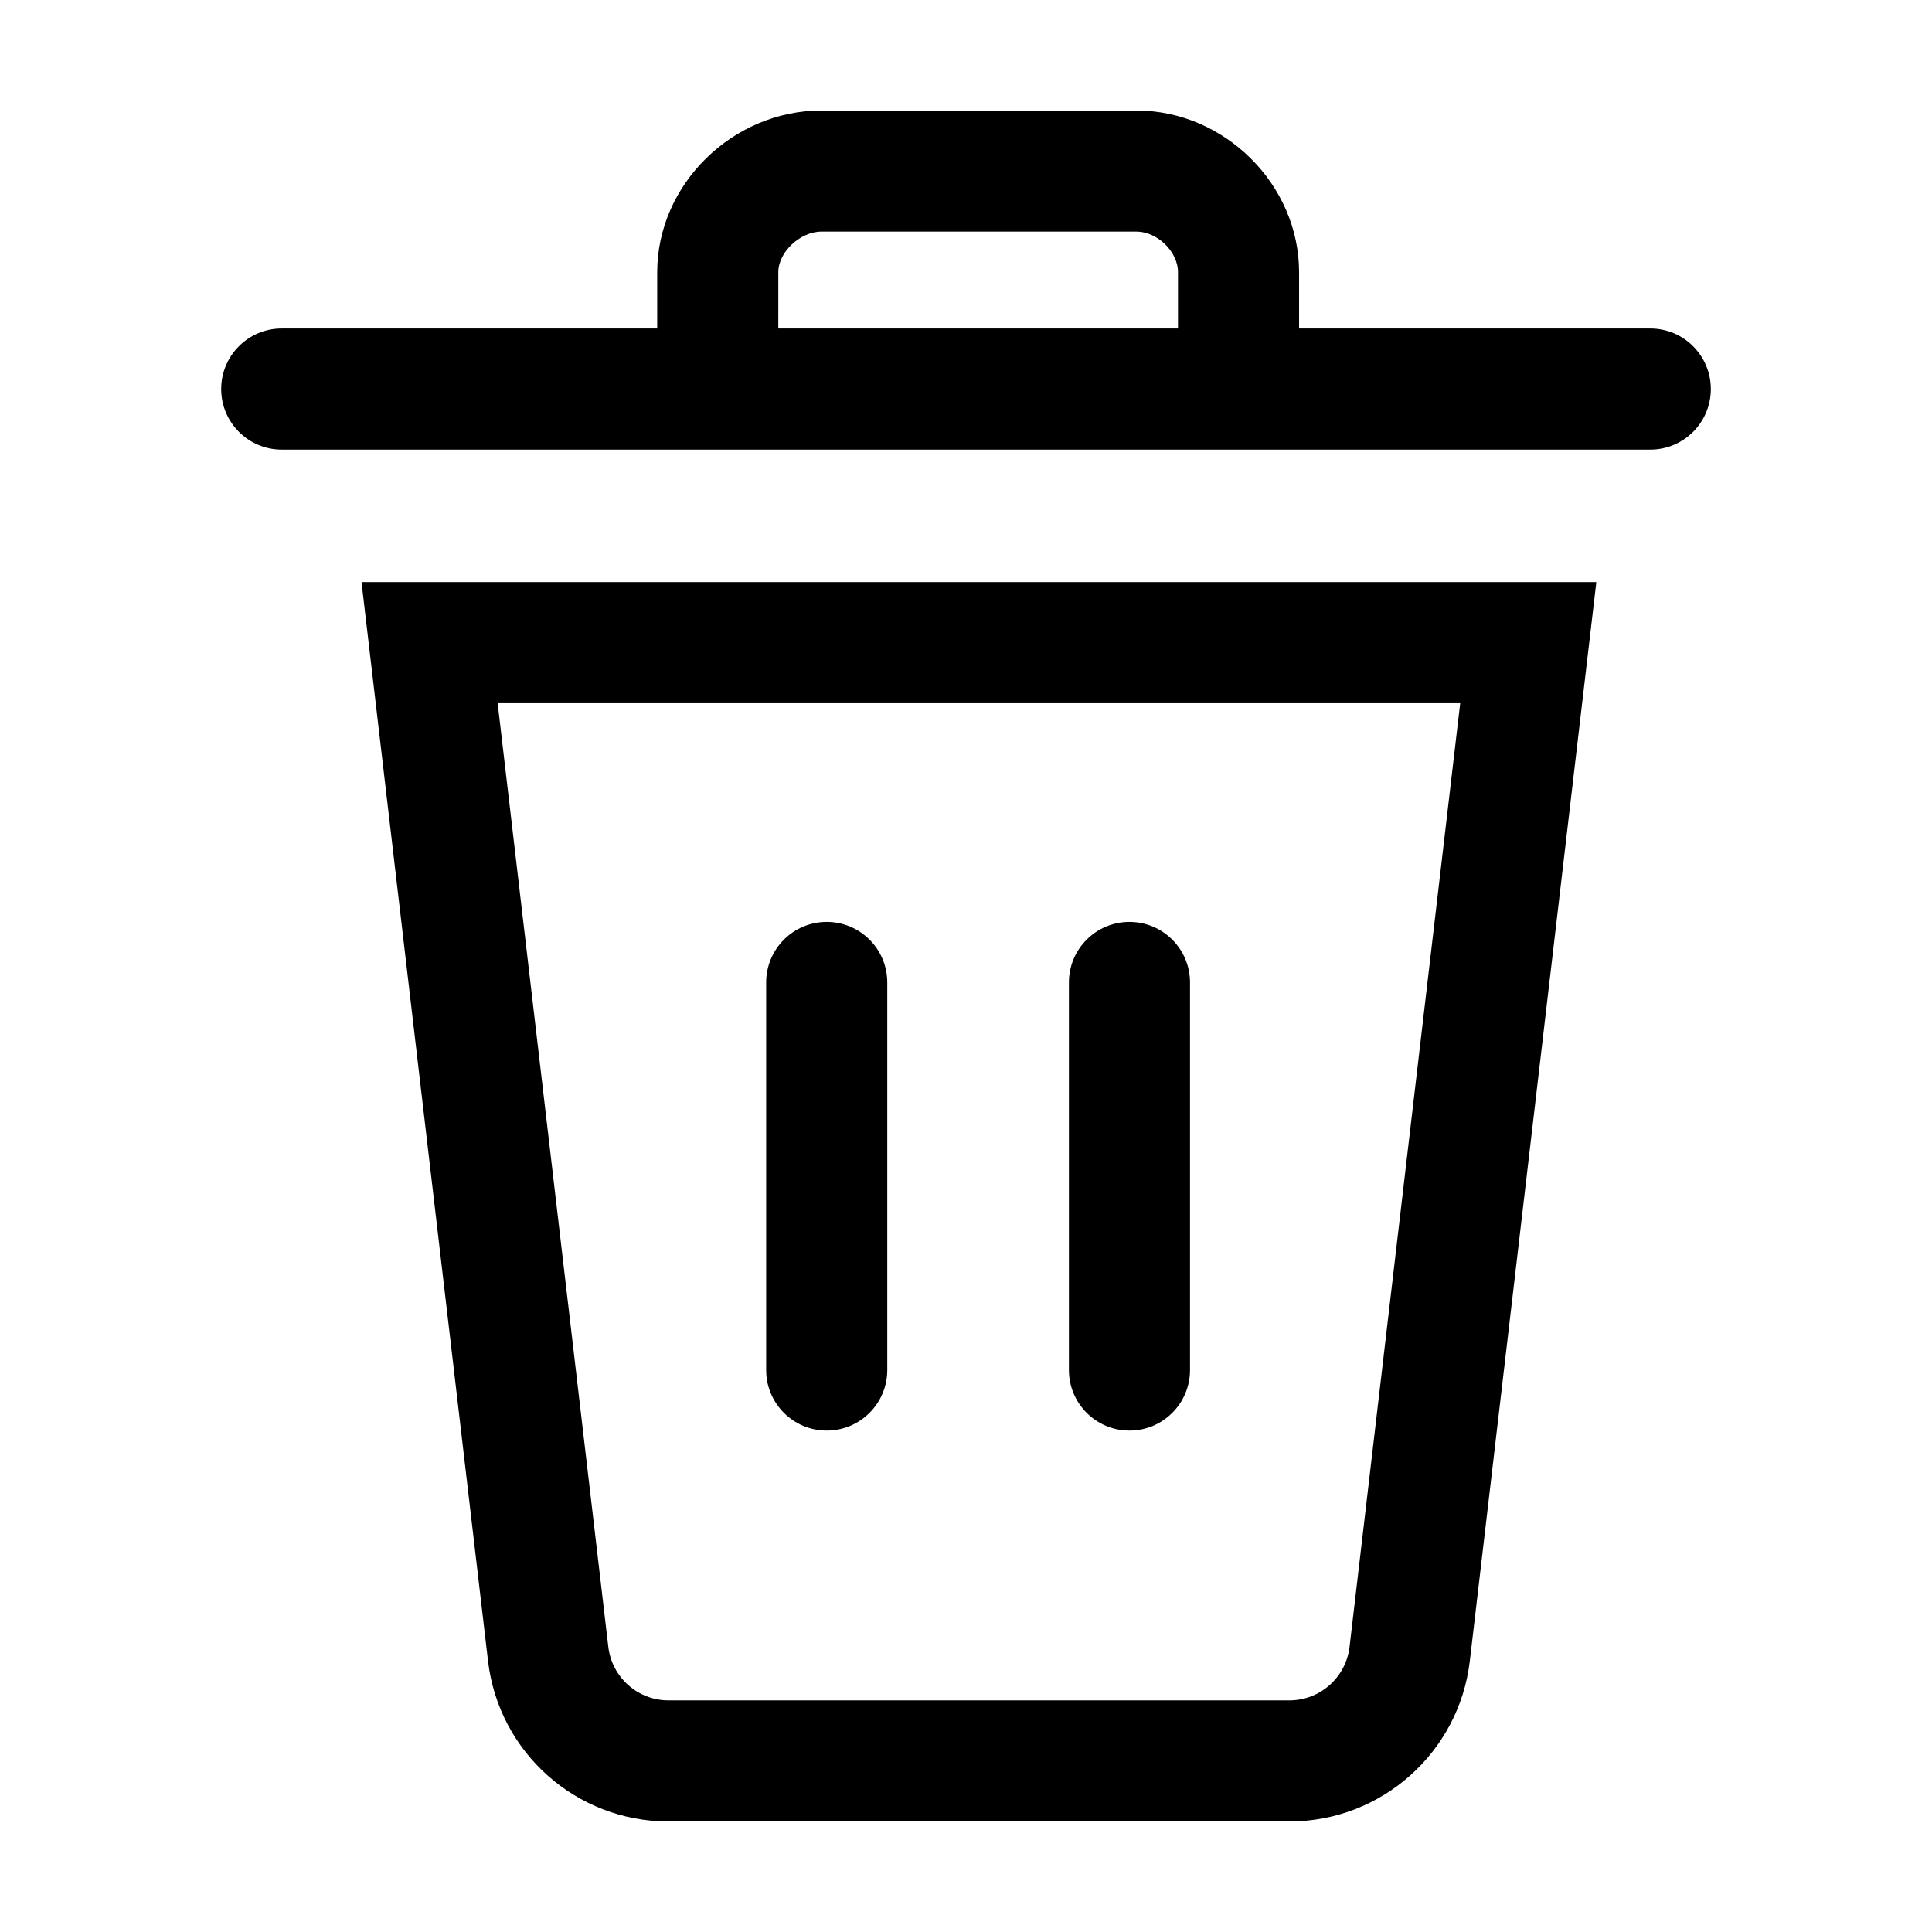 <?xml version="1.0" encoding="UTF-8"?>
<!-- Uploaded to: SVG Repo, www.svgrepo.com, Generator: SVG Repo Mixer Tools -->
<svg fill="#000000" width="800px" height="800px" version="1.1" viewBox="144 144 512 512" xmlns="http://www.w3.org/2000/svg">
 <g>
  <path d="m363.09 523.12c8.863 0 16.047-7.184 16.047-16.047v-102.71c0-8.863-7.184-16.047-16.047-16.047-8.863 0-16.047 7.184-16.047 16.047v102.71c0 8.863 7.18 16.047 16.047 16.047z"/>
  <path d="m443.32 523.12c8.863 0 16.047-7.184 16.047-16.047v-102.71c0-8.863-7.184-16.047-16.047-16.047s-16.047 7.184-16.047 16.047v102.71c0.004 8.863 7.188 16.047 16.047 16.047z"/>
  <path d="m321.15 626.71h164.55c24.418 0 44.969-18.285 47.816-42.535l33.527-285.92h-327.24l33.527 285.92c2.84 24.254 23.391 42.535 47.812 42.535zm209.82-296.36-29.328 250.09c-0.945 8.082-7.801 14.176-15.941 14.176h-164.55c-8.137 0-14.992-6.098-15.941-14.176l-29.328-250.09z"/>
  <path d="m218.66 263.15h362.68c8.863 0 16.047-7.184 16.047-16.047s-7.184-16.047-16.047-16.047l-93.07 0.004v-14.922c0-23.234-19.746-42.855-43.113-42.855h-83.449c-23.602 0-43.543 19.625-43.543 42.848v14.922h-99.5c-8.863 0-16.047 7.184-16.047 16.047 0 8.863 7.188 16.051 16.047 16.051zm131.6-47.02c0-5.324 5.777-10.758 11.453-10.758h83.445c5.562 0 11.02 5.324 11.02 10.758v14.922h-105.92z"/>
 </g>
</svg>